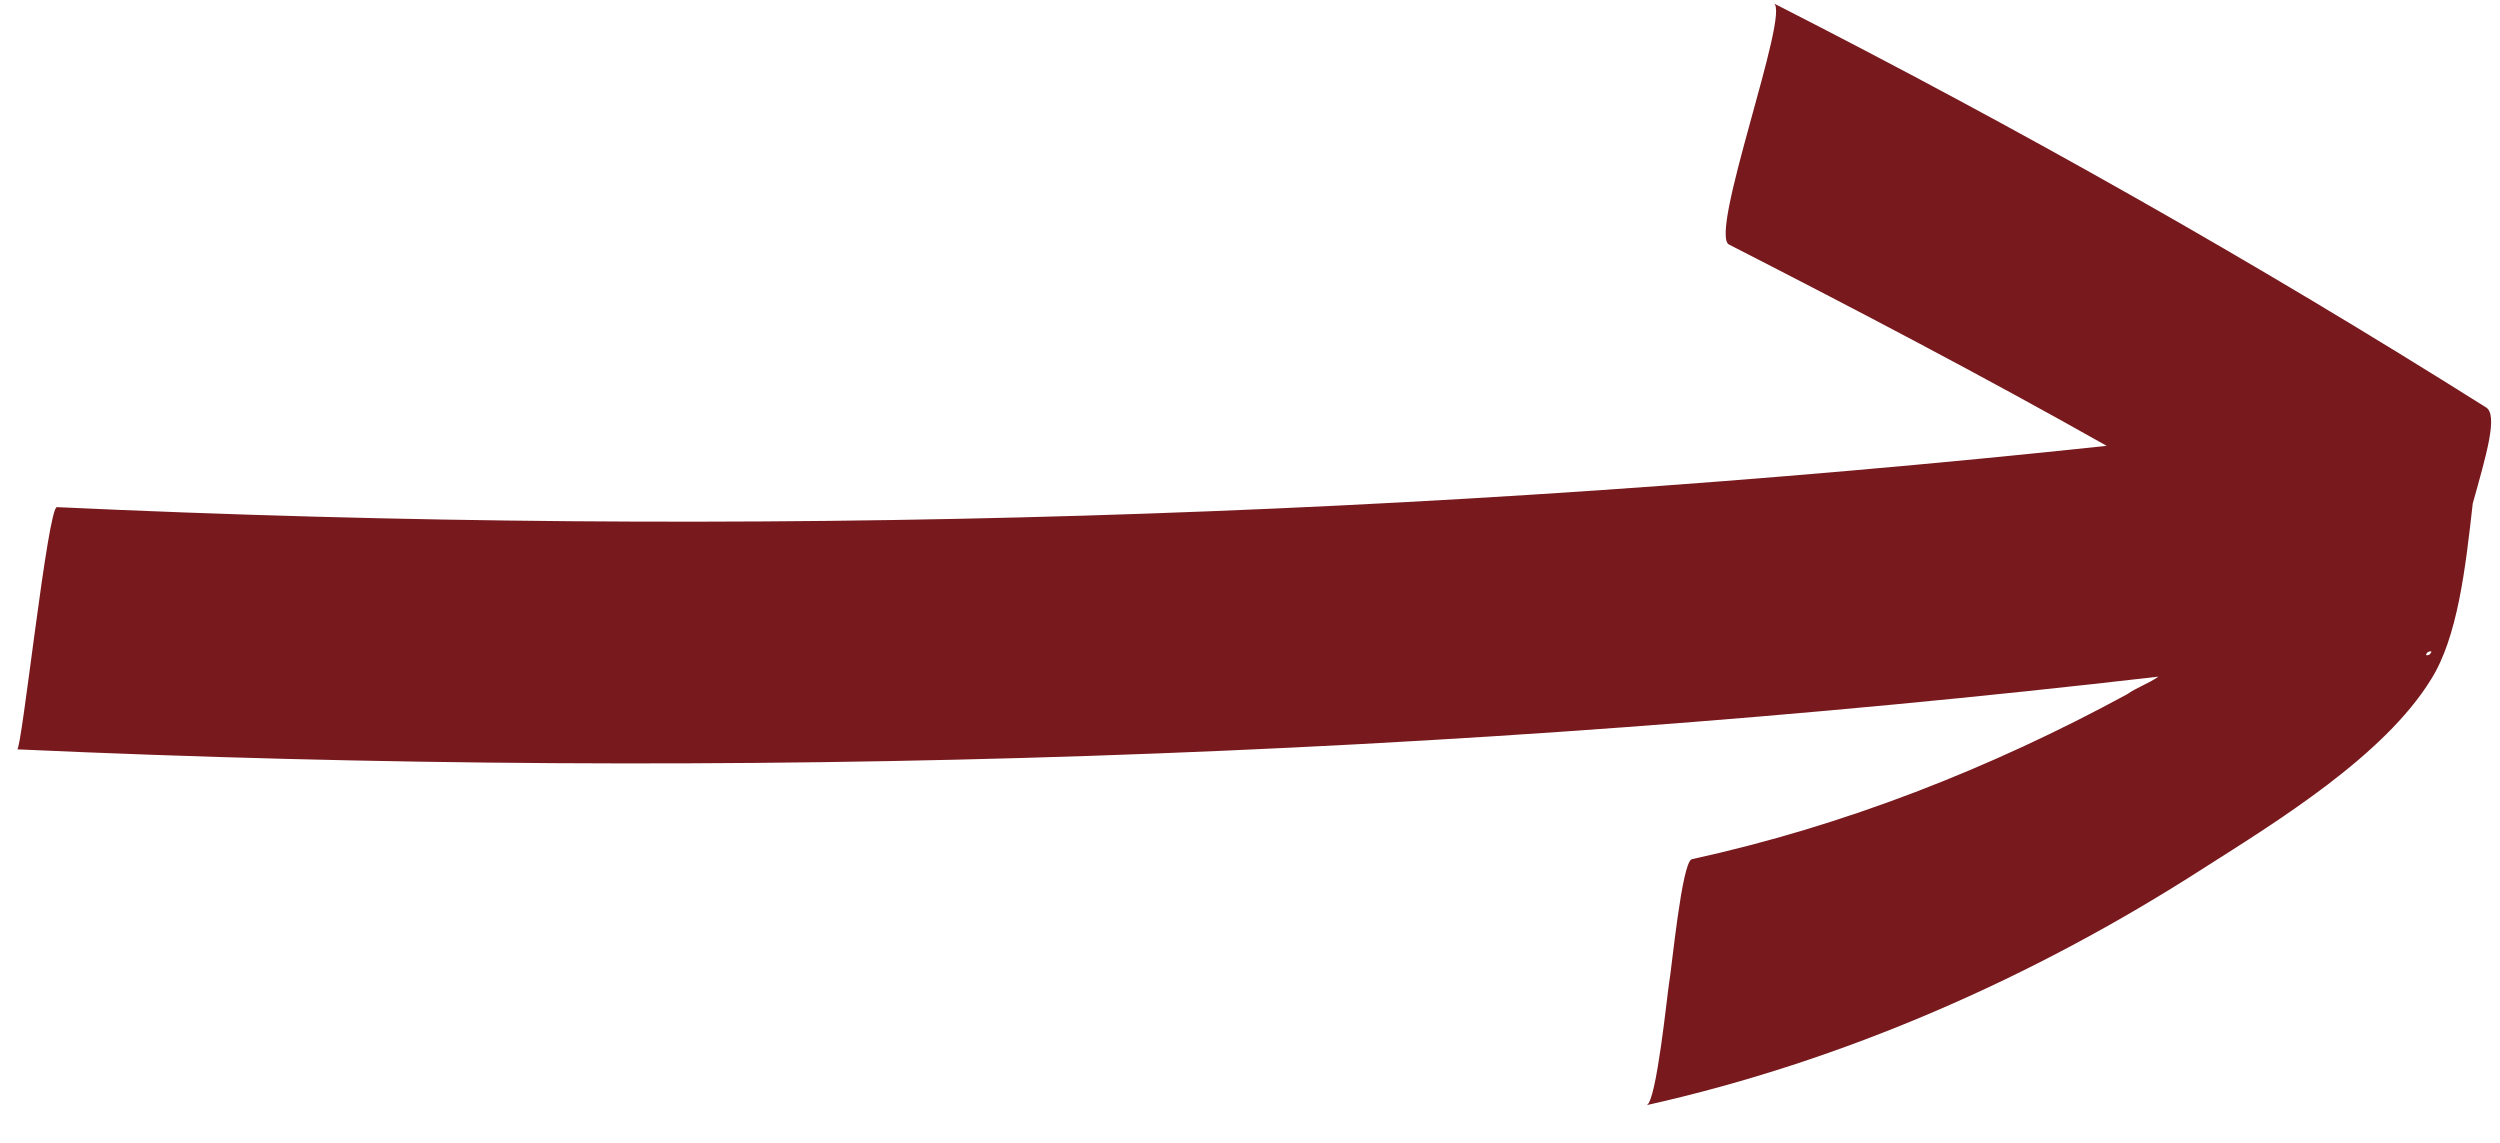 <svg width="35" height="16" viewBox="0 0 35 16" fill="none" xmlns="http://www.w3.org/2000/svg">
<path d="M0.241 10.491C10.241 10.944 20.319 10.62 30.218 9.473C30.067 9.577 29.928 9.617 29.777 9.721C27.873 10.756 25.814 11.564 23.685 12.029C23.546 12.07 23.404 13.56 23.369 13.751C23.345 13.878 23.192 15.432 23.053 15.472C25.802 14.857 28.454 13.696 30.845 12.158C31.89 11.493 33.376 10.58 34.033 9.514C34.406 8.924 34.517 7.956 34.618 7.051C34.81 6.362 34.979 5.8 34.8 5.701C31.551 3.654 28.267 1.798 24.832 0.047C25.075 0.158 23.904 3.304 24.211 3.426C26.018 4.351 27.762 5.265 29.494 6.242C19.948 7.257 10.404 7.547 0.798 7.1C0.67 7.077 0.304 10.503 0.241 10.491ZM34.04 9.12C34.04 9.12 34.028 9.184 33.964 9.172C33.976 9.108 34.04 9.12 34.04 9.12Z" fill="#77191D"/>
</svg>
